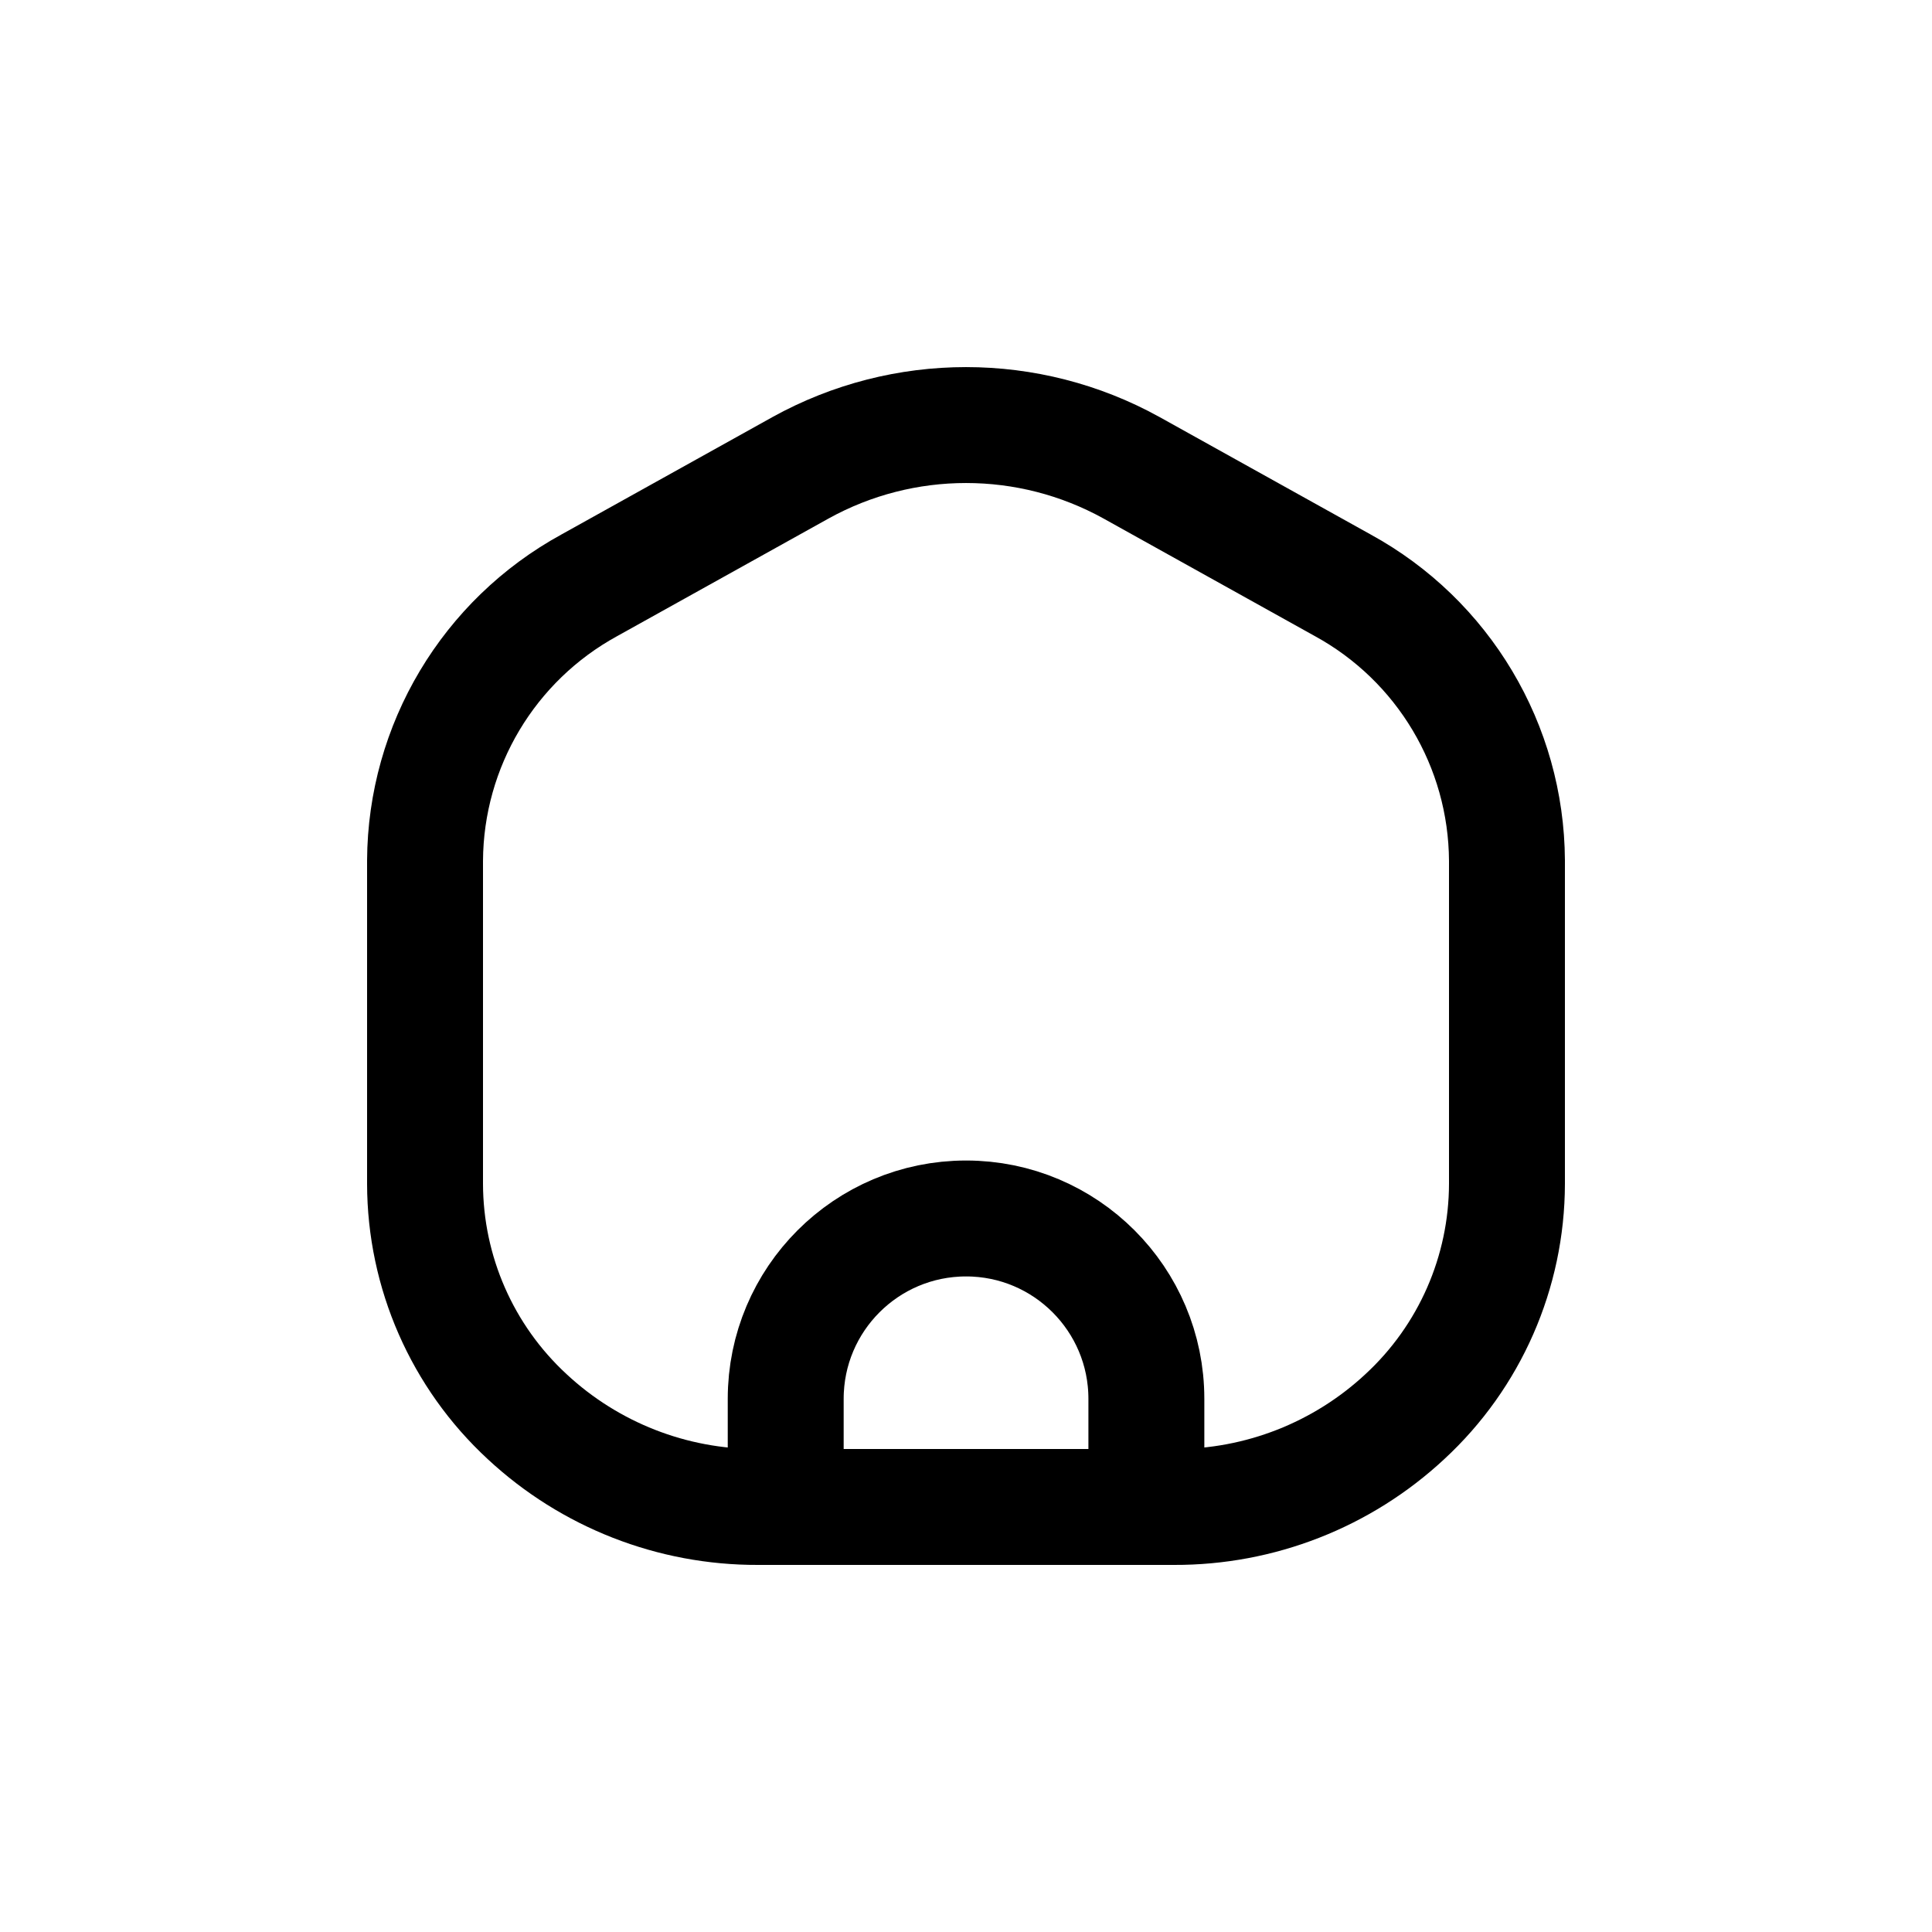 <?xml version="1.0" encoding="utf-8"?>
<svg width="800px" height="800px" viewBox="0 -0.5 25 25" fill="none" xmlns="http://www.w3.org/2000/svg">
<path fill-rule="evenodd" clip-rule="evenodd" d="M7.627 7.073L10.359 5.553C11.691 4.816 13.31 4.816 14.642 5.553L17.374 7.073C18.678 7.786 19.492 9.151 19.5 10.636V14.818C19.498 15.963 19.019 17.055 18.179 17.831C17.368 18.586 16.3 19.004 15.192 19H9.808C8.7 19.004 7.632 18.586 6.821 17.831C5.981 17.055 5.502 15.963 5.5 14.818V10.636C5.508 9.15 6.323 7.786 7.627 7.073Z" stroke="#000000" stroke-width="1.5" stroke-linecap="round" stroke-linejoin="round"/>
<path d="M10.167 19V17.601C10.167 16.312 11.212 15.267 12.501 15.267C13.789 15.267 14.834 16.312 14.834 17.601V19" stroke="#000000" stroke-width="1.5" stroke-linecap="round" stroke-linejoin="round"/>
</svg>